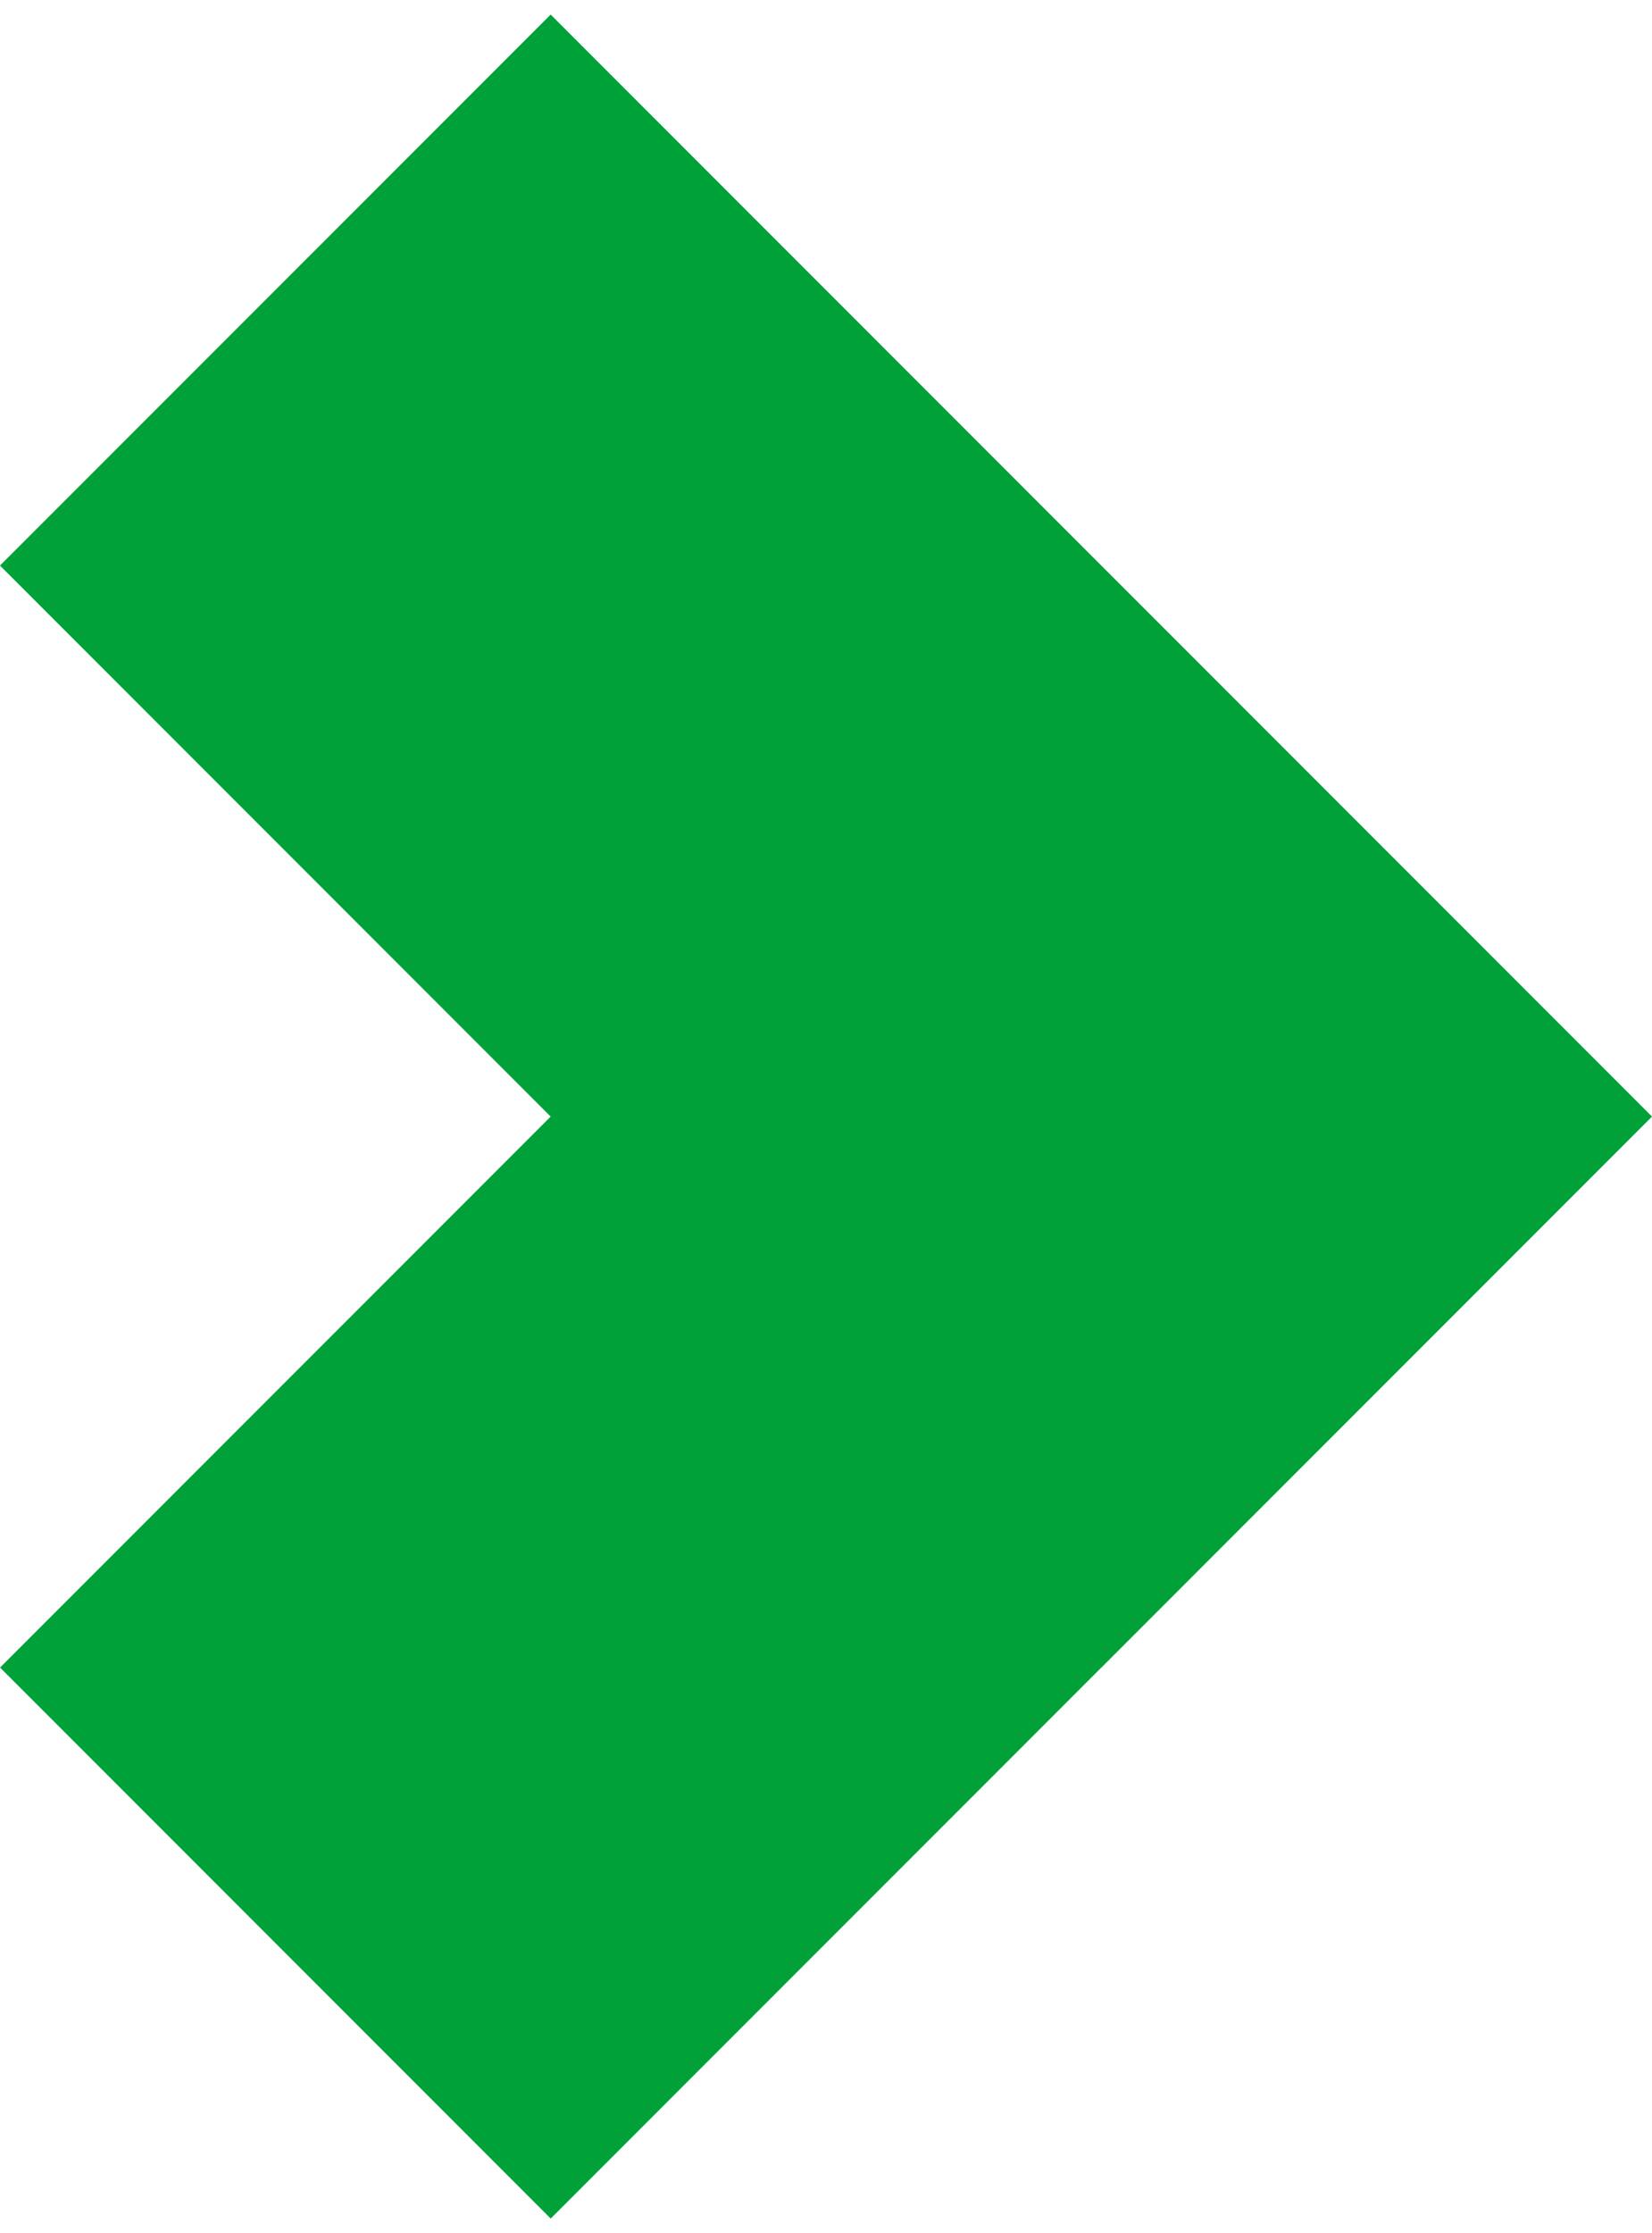 <svg xmlns="http://www.w3.org/2000/svg" width="51.078" height="69" viewBox="0 0 51.078 69"><path fill="#00a139" d="M0 17.475l17.026 17.026L.002 51.525 17.027 68.55l17.024-17.024.001.001 17.026-17.026L17.026.45 0 17.475z"/></svg>